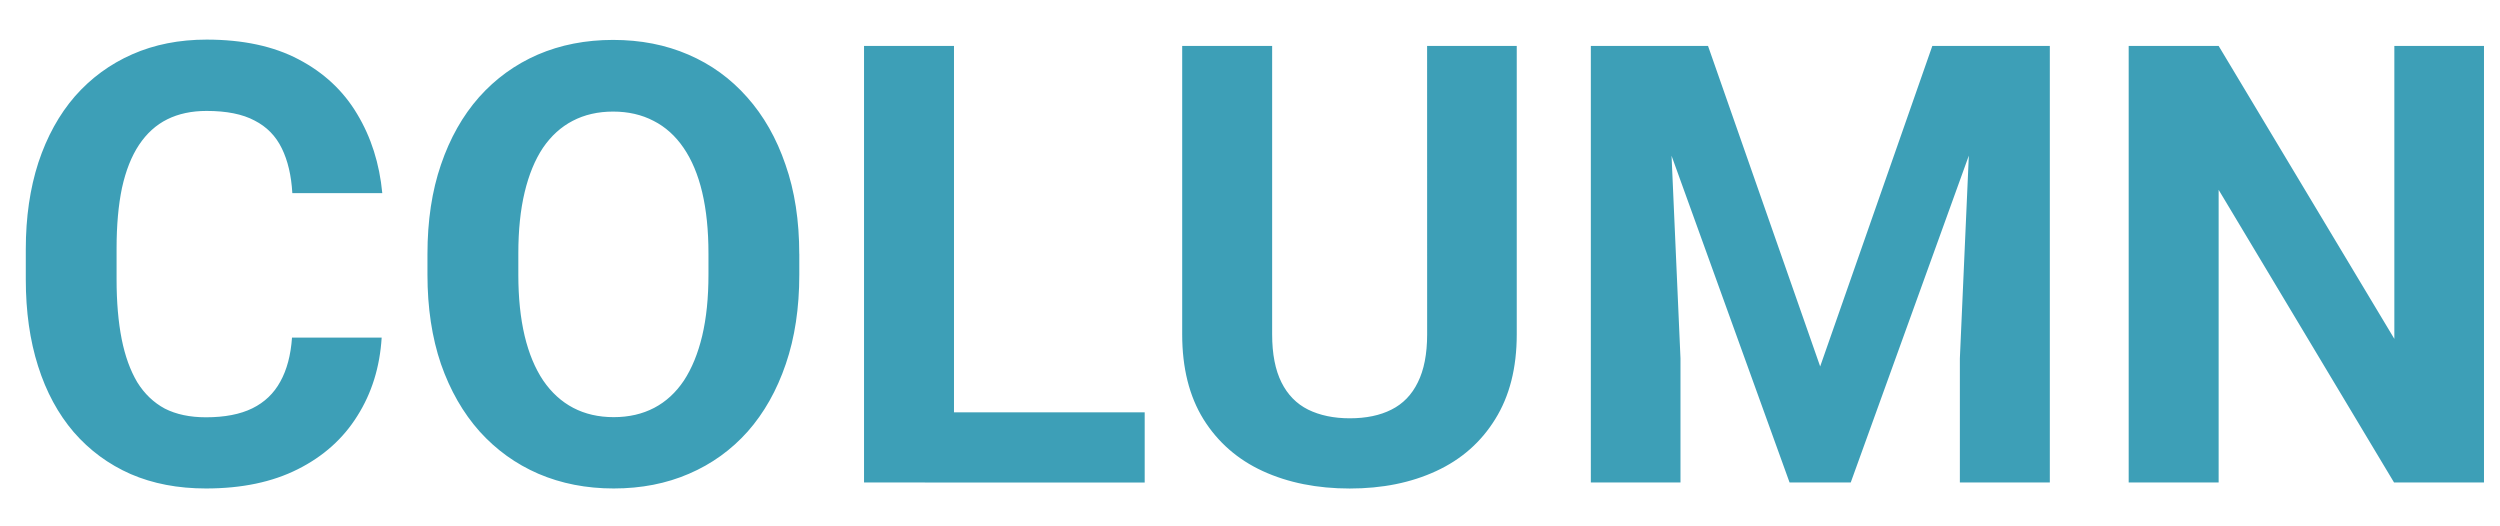 <svg fill="none" height="12" viewBox="0 0 57 12" width="57" xmlns="http://www.w3.org/2000/svg"><path d="m6.658 7.698h2.044c-.041.67-.226 1.265-.554 1.784-.324.52-.777.925-1.36 1.217-.579.292-1.276.438-2.092.438-.638 0-1.21-.109-1.716-.328-.506-.223-.939-.542-1.299-.957-.355-.415-.627-.916-.813-1.504-.187-.588-.28-1.246-.28-1.976v-.69c0-.729.096-1.388.287-1.976.196-.592.474-1.096.834-1.511.365-.415.8-.734 1.306-.957s1.071-.335 1.695-.335c.829 0 1.529.15 2.099.451.574.301 1.019.716 1.333 1.244.319.529.51 1.13.574 1.805h-2.051c-.023-.401-.103-.741-.239-1.019-.137-.283-.344-.494-.622-.636-.273-.146-.638-.219-1.094-.219-.342 0-.64.064-.896.191s-.469.321-.643.581c-.173.26-.303.588-.39.984-.082.392-.123.852-.123 1.381v.704c0 .515.039.968.116 1.36.077.387.196.716.355.984.164.264.374.465.629.602.26.132.572.198.937.198.428 0 .782-.068 1.06-.205.278-.137.49-.34.636-.608.15-.269.239-.604.267-1.005zm11.566-1.907v.472c0 .757-.102 1.436-.308 2.037-.205.602-.494 1.114-.868 1.538-.374.419-.82.741-1.34.964-.515.223-1.087.335-1.716.335-.624 0-1.196-.112-1.716-.335-.515-.223-.962-.545-1.34-.964-.378-.424-.672-.937-.882-1.538-.205-.602-.308-1.281-.308-2.037v-.472c0-.761.103-1.44.308-2.037.205-.602.494-1.114.868-1.538.378-.424.825-.747 1.34-.971.519-.223 1.091-.335 1.716-.335.629 0 1.201.112 1.716.335.519.223.966.547 1.34.971.378.424.67.937.875 1.538.21.597.314 1.276.314 2.037zm-2.071.472v-.485c0-.529-.048-.993-.143-1.395s-.237-.738-.424-1.012c-.187-.273-.415-.479-.684-.615-.269-.141-.577-.212-.923-.212-.346 0-.654.071-.923.212-.264.137-.49.342-.677.615-.182.273-.321.611-.417 1.012s-.144.866-.144 1.395v.485c0 .524.048.989.144 1.395.096.401.237.741.424 1.019.187.273.415.481.684.622.269.141.577.212.923.212.346 0 .654-.071.923-.212.269-.141.494-.349.677-.622.182-.278.321-.618.417-1.019.096-.406.143-.87.143-1.395zm9.946 3.138v1.6h-5.011v-1.6zm-4.348-8.354v9.953h-2.051v-9.953zm10.787 0h2.044v6.576c0 .766-.164 1.41-.492 1.935-.324.524-.772.918-1.347 1.183-.57.264-1.226.397-1.969.397s-1.404-.132-1.982-.397c-.574-.264-1.025-.658-1.353-1.183-.324-.524-.485-1.169-.485-1.935v-6.576h2.051v6.576c0 .447.071.811.212 1.094.141.283.344.49.608.622.269.132.586.198.95.198.374 0 .69-.066.95-.198.264-.132.465-.34.602-.622.141-.283.212-.647.212-1.094zm4.669 0h1.736l2.557 7.308 2.557-7.308h1.736l-3.596 9.953h-1.395zm-.936 0h1.73l.314 7.123v2.83h-2.044zm8.729 0h1.736v9.953h-2.051v-2.83zm11.635 0v9.953h-2.051l-3.999-6.672v6.672h-2.051v-9.953h2.051l4.006 6.679v-6.679z" fill="#3d9fb7"/></svg>